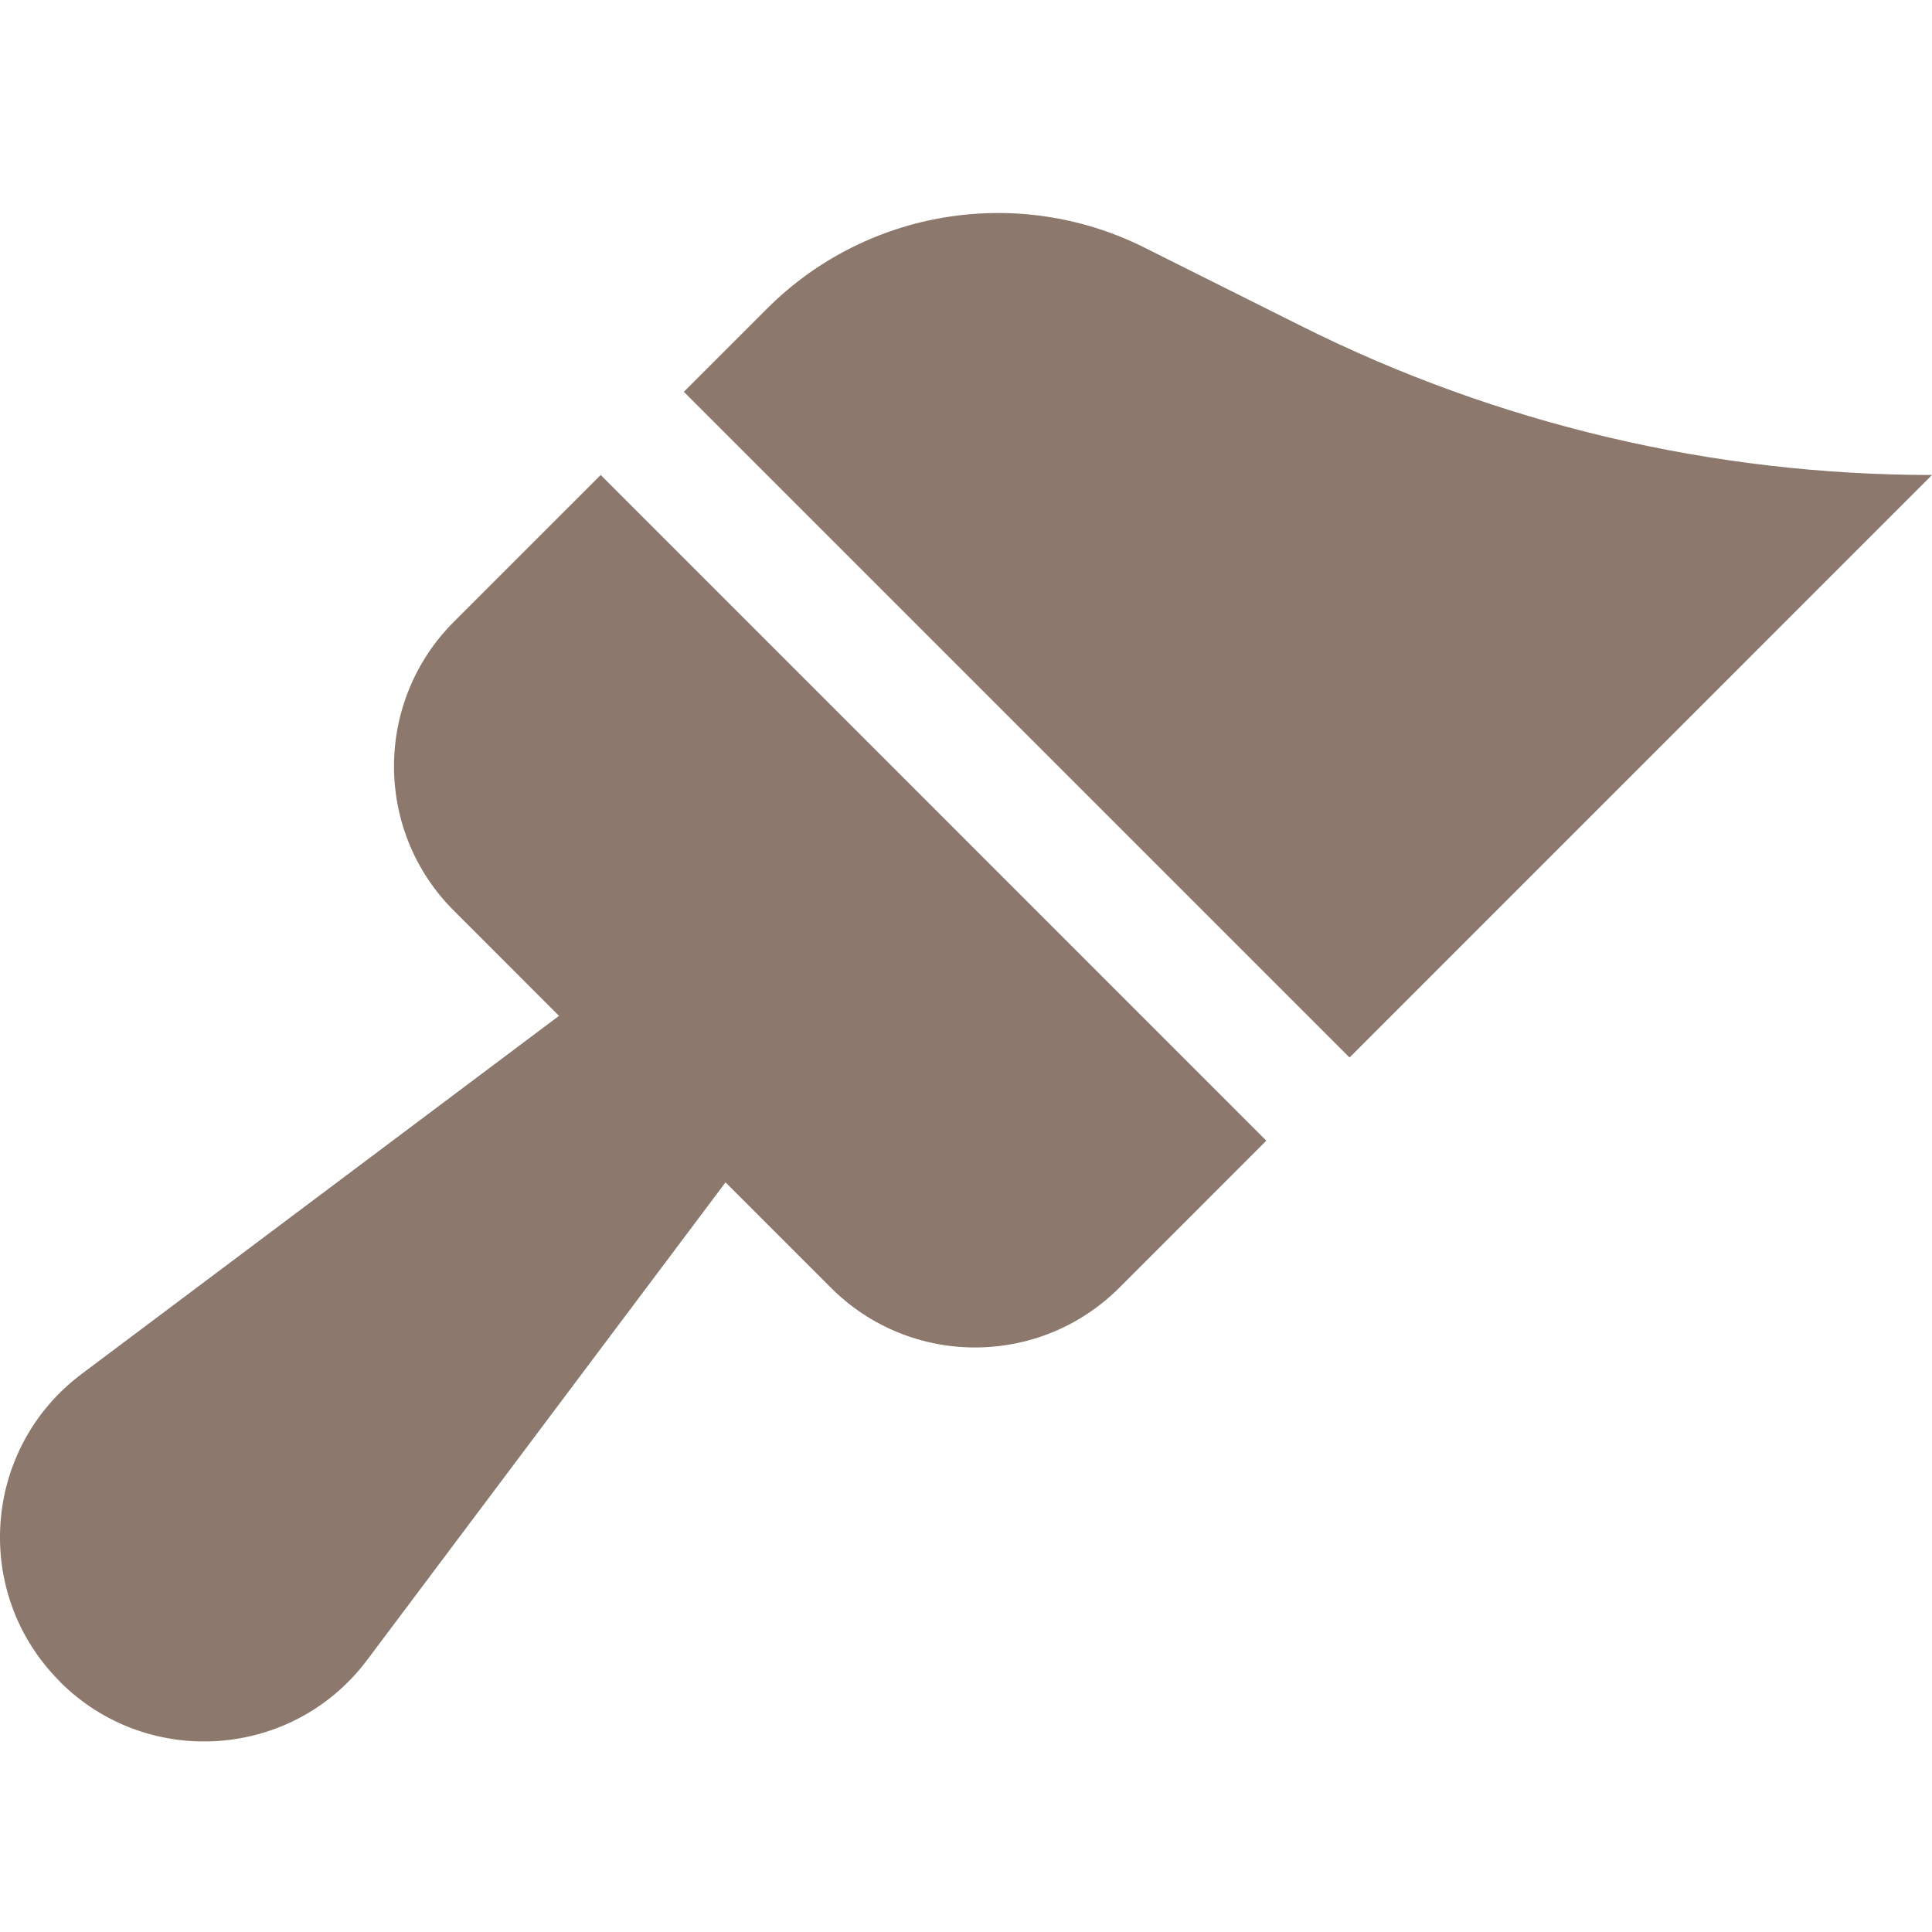 <svg version="1.0" preserveAspectRatio="xMidYMid meet" height="128" viewBox="0 0 96 96" zoomAndPan="magnify" width="128" xmlns:xlink="http://www.w3.org/1999/xlink" xmlns="http://www.w3.org/2000/svg"><defs><clipPath id="2c0831b577"><path clip-rule="nonzero" d="M 0 23 L 63 23 L 63 86.527 L 0 86.527 Z M 0 23"></path></clipPath></defs><g clip-path="url(#2c0831b577)"><path fill-rule="nonzero" fill-opacity="1" d="M 2.973 83.562 C 7.34 87.926 14.559 87.414 18.254 82.469 L 36.051 58.75 L 41.285 63.984 C 45.238 67.945 51.656 67.945 55.621 63.984 L 62.922 56.68 L 29.848 23.602 L 22.543 30.906 C 18.59 34.871 18.59 41.289 22.543 45.242 L 27.777 50.477 L 4.059 68.27 C -0.879 71.969 -1.398 79.188 2.973 83.551 L 2.973 83.562" fill="#8c786d"></path></g><path fill-rule="nonzero" fill-opacity="1" d="M 56.848 12.293 C 50.598 9.176 43.047 10.402 38.113 15.336 L 33.98 19.469 L 67.059 52.547 L 96 23.602 C 85.125 23.602 74.395 21.07 64.672 16.207 L 56.848 12.293" fill="#8c786d"></path></svg>